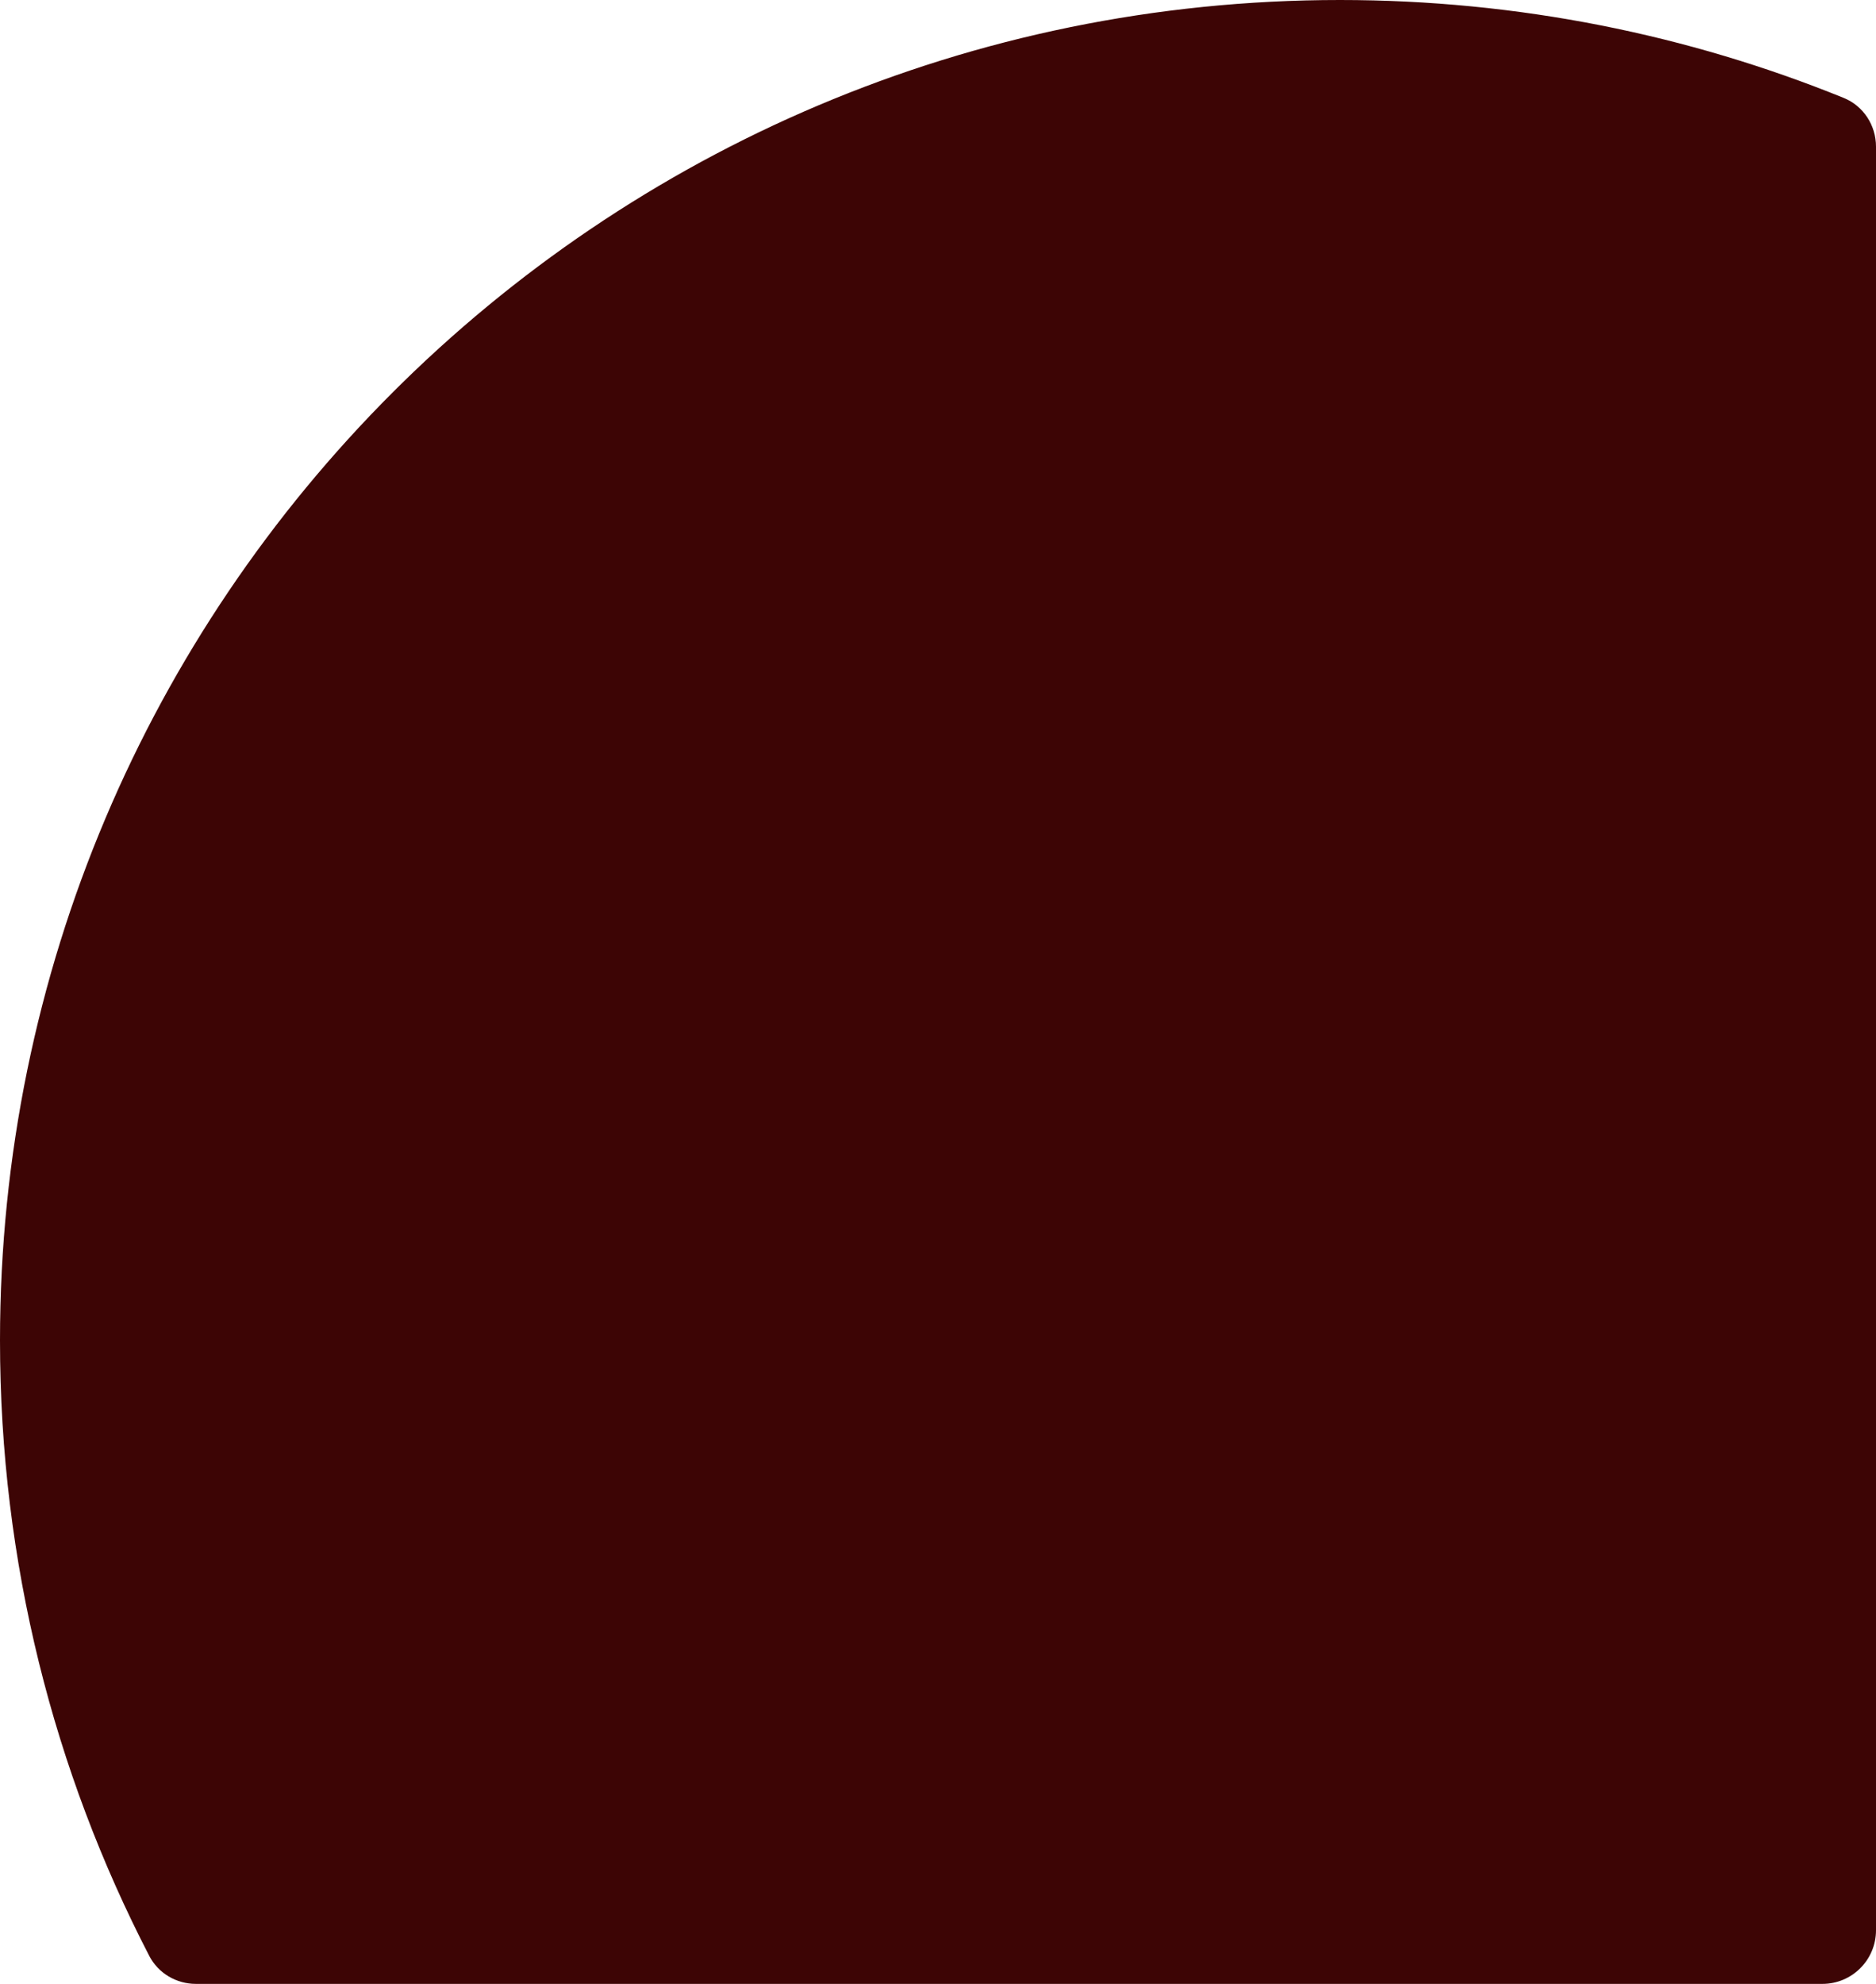 <svg width="70" height="74" viewBox="0 0 70 74" fill="none" xmlns="http://www.w3.org/2000/svg">
<path fill-rule="evenodd" clip-rule="evenodd" d="M68.794 3.652C69.531 3.951 70 4.674 70 5.469V72C70 73.105 69.105 74 68 74H7.31C6.58 74 5.905 73.603 5.569 72.955C2.01 66.08 0 58.275 0 50C0 22.386 22.386 0 50 0C56.647 0 62.992 1.297 68.794 3.652Z" fill="#3D0505"/>
</svg>
